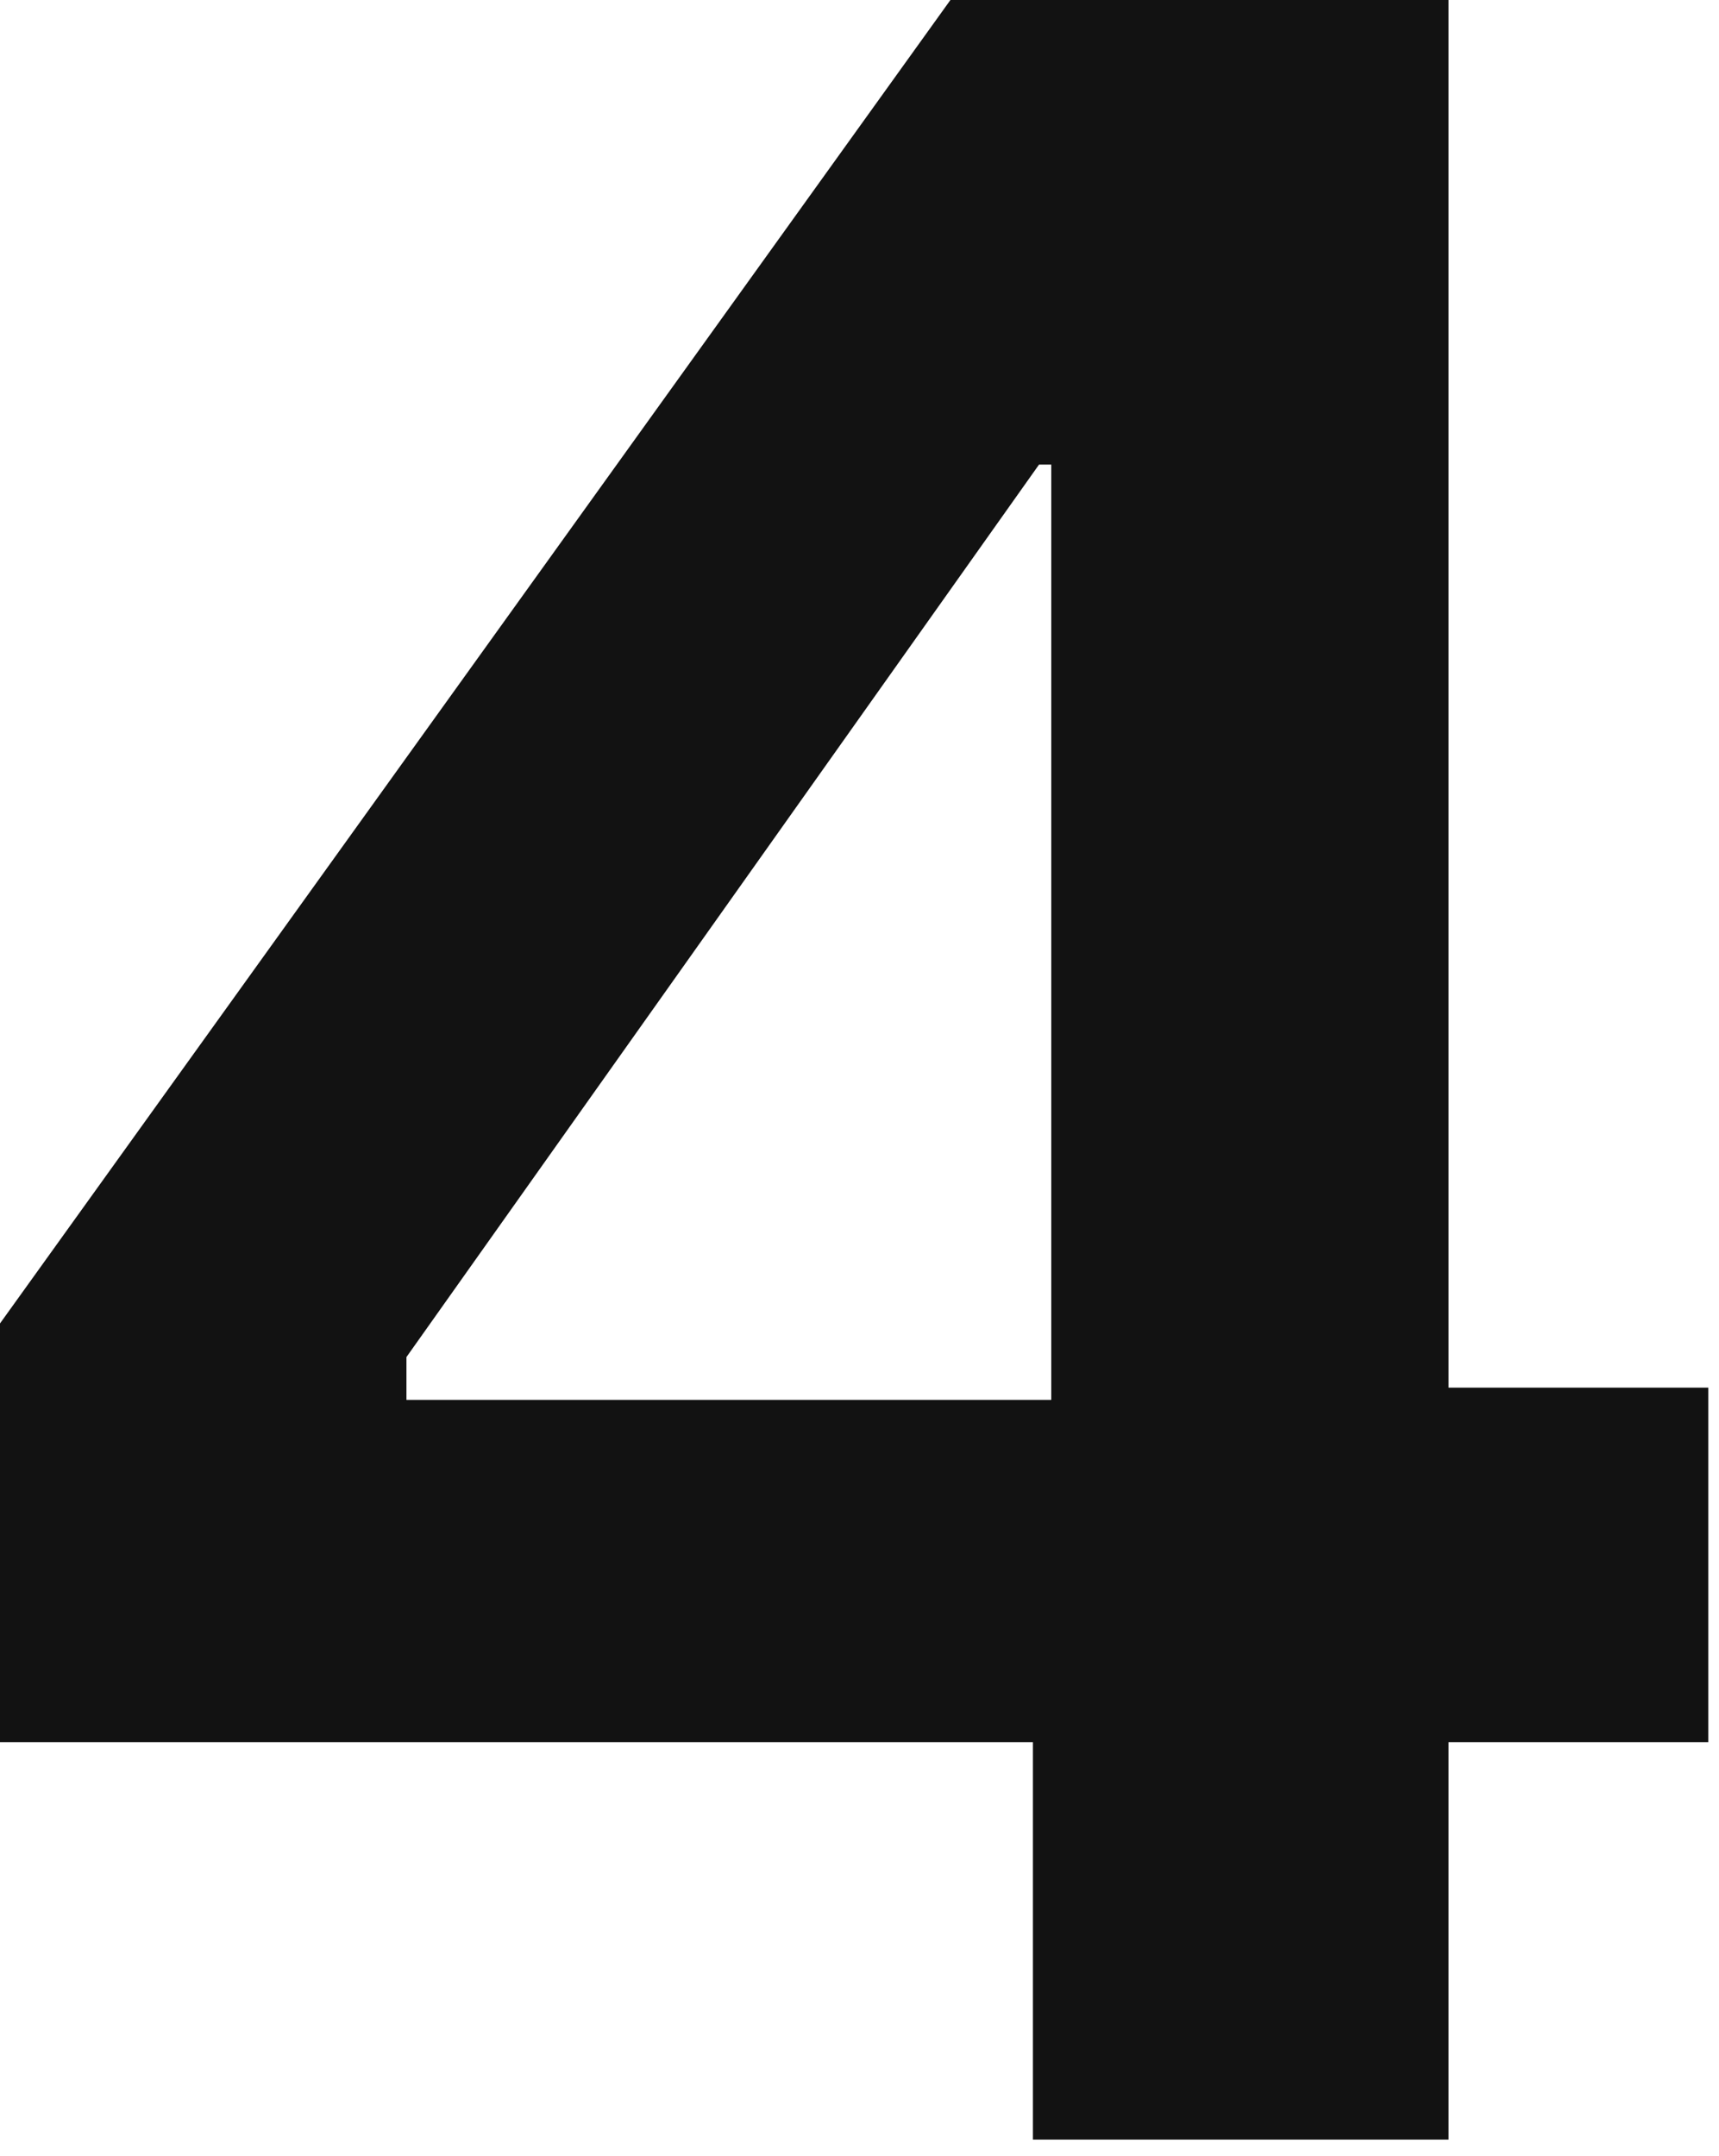 <?xml version="1.0" encoding="UTF-8"?> <svg xmlns="http://www.w3.org/2000/svg" width="63" height="79" viewBox="0 0 63 79" fill="none"><path d="M37.856 63.84H0V48.495L34.832 -0H53.088V50.847H62.608V63.84H53.088V78.4H37.856V63.84ZM38.528 51.295V17.023H38.08L14.896 49.727V51.295H38.528Z" fill="#121212"></path></svg> 
